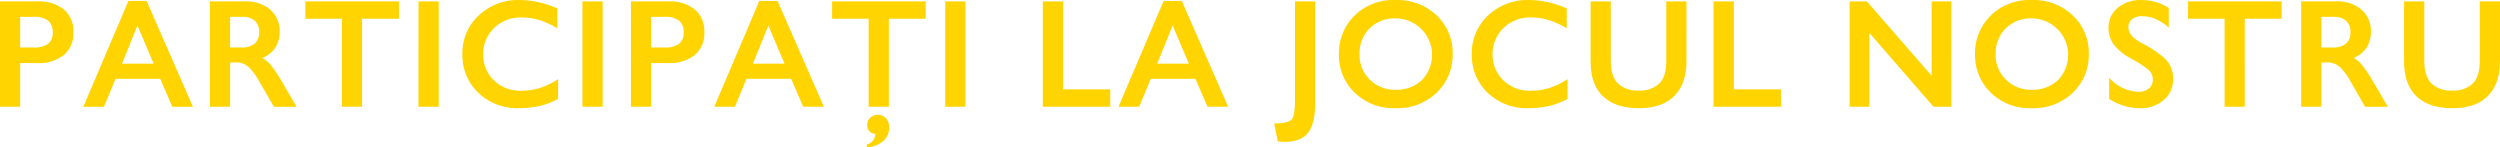 <svg xmlns="http://www.w3.org/2000/svg" width="522.846" height="30.781" viewBox="0 0 522.846 30.781">
  <defs>
    <style>
      .cls-1 {
        fill: #ffd400;
        fill-rule: evenodd;
      }
    </style>
  </defs>
  <path id="txt1" class="cls-1" d="M700.59,50.111V72.142h4.221V63h3.454a8.505,8.505,0,0,0,5.709-1.7,5.915,5.915,0,0,0,1.967-4.732,5.9,5.9,0,0,0-2-4.781,8.32,8.32,0,0,0-5.517-1.68H700.59Zm4.221,3.23h2.719a4.763,4.763,0,0,1,3.182.824,3.035,3.035,0,0,1,.911,2.374,2.921,2.921,0,0,1-.959,2.439,4.9,4.9,0,0,1-3.038.759h-2.815v-6.4Zm22.642-3.327-9.434,22.128h4.317l2.431-5.847h9.338l2.527,5.847h4.317l-9.69-22.128h-3.806Zm1.887,5.136,3.39,7.979h-6.62ZM744.5,50.111V72.142h4.221V62.871h1.216a3.755,3.755,0,0,1,2.718,1.018,13.777,13.777,0,0,1,2.207,3.02l3.006,5.233h4.765l-3.358-5.718a22.627,22.627,0,0,0-2.287-3.295,6.75,6.75,0,0,0-1.519-1.2,5.8,5.8,0,0,0,2.719-2.18,5.976,5.976,0,0,0,.895-3.279,5.863,5.863,0,0,0-1.967-4.636,7.588,7.588,0,0,0-5.2-1.728H744.5Zm4.221,3.23h2.559a3.689,3.689,0,0,1,2.638.84,3.066,3.066,0,0,1,.88,2.326,3.151,3.151,0,0,1-.88,2.391,4.385,4.385,0,0,1-3.054.84H748.72v-6.4Zm15.735-3.23v3.618H772.1V72.142h4.222V53.729h7.707V50.111H764.455Zm23.665,0V72.142h4.222V50.111H788.12ZM813.1,50.24a18.231,18.231,0,0,0-3.838-.42,11.94,11.94,0,0,0-8.554,3.23,10.706,10.706,0,0,0-3.406,8.108,10.824,10.824,0,0,0,3.294,8.028,11.726,11.726,0,0,0,8.6,3.246,19.234,19.234,0,0,0,4.222-.452,14.875,14.875,0,0,0,3.9-1.486V66.36a14.952,14.952,0,0,1-3.678,1.809,12.735,12.735,0,0,1-3.966.614,7.855,7.855,0,0,1-5.82-2.213,7.332,7.332,0,0,1-2.207-5.379,7.46,7.46,0,0,1,2.239-5.475,7.9,7.9,0,0,1,5.852-2.245,12.347,12.347,0,0,1,3.774.581,17.252,17.252,0,0,1,3.646,1.68V51.565A22.3,22.3,0,0,0,813.1,50.24Zm9.306-.129V72.142h4.222V50.111H822.4Zm10.138,0V72.142h4.221V63h3.454a8.505,8.505,0,0,0,5.709-1.7,5.915,5.915,0,0,0,1.967-4.732,5.9,5.9,0,0,0-2-4.781,8.32,8.32,0,0,0-5.517-1.68h-7.835Zm4.221,3.23h2.719a4.763,4.763,0,0,1,3.182.824,3.038,3.038,0,0,1,.911,2.374,2.924,2.924,0,0,1-.959,2.439,4.9,4.9,0,0,1-3.038.759h-2.815v-6.4ZM859.4,50.014L849.97,72.142h4.317l2.431-5.847h9.338l2.527,5.847H872.9l-9.69-22.128H859.4Zm1.887,5.136,3.39,7.979h-6.62Zm13.336-5.039v3.618h7.643V72.142h4.222V53.729H894.2V50.111H874.627Zm7.259,30.495a5.549,5.549,0,0,0,3.422-1.292,3.639,3.639,0,0,0,1.248-2.81,2.765,2.765,0,0,0-.672-1.954,2.21,2.21,0,0,0-1.7-.727,2.261,2.261,0,0,0-1.551.581,2.008,2.008,0,0,0-.656,1.583,1.822,1.822,0,0,0,.432,1.26,1.8,1.8,0,0,0,1.263.549,2.362,2.362,0,0,1-1.791,2.229v0.581Zm16.406-30.495V72.142h4.222V50.111h-4.222Zm20.4,0V72.142h14.1v-3.65h-9.85V50.111H918.7Zm25.265-.1-9.435,22.128h4.318l2.43-5.847h9.339l2.526,5.847h4.317l-9.69-22.128h-3.8Zm1.886,5.136,3.39,7.979h-6.62Zm25.585-5.039V70.882q0,3.1-.72,3.925t-3.63.824l0.736,3.715q0.384,0.064.719,0.1t0.72,0.032q3.359,0,4.877-1.858t1.519-6.38V50.111h-4.221ZM1004.4,61.094a10.717,10.717,0,0,0-3.35-8.06,11.867,11.867,0,0,0-8.543-3.214,11.583,11.583,0,0,0-8.667,3.295,11.054,11.054,0,0,0-3.23,8.044,10.824,10.824,0,0,0,3.294,8.028,11.561,11.561,0,0,0,8.475,3.246,11.863,11.863,0,0,0,8.711-3.263,10.875,10.875,0,0,0,3.31-8.076h0Zm-19.473.065a7.343,7.343,0,0,1,2.079-5.395,7.438,7.438,0,0,1,5.533-2.1,7.618,7.618,0,0,1,5.42,12.905,7.727,7.727,0,0,1-5.548,2.019,7.311,7.311,0,0,1-5.325-2.116,7.133,7.133,0,0,1-2.159-5.314h0ZM1024.2,50.24a18.228,18.228,0,0,0-3.84-.42,11.934,11.934,0,0,0-8.55,3.23,10.713,10.713,0,0,0-3.41,8.108,10.843,10.843,0,0,0,3.29,8.028,11.751,11.751,0,0,0,8.61,3.246,19.21,19.21,0,0,0,4.22-.452,14.915,14.915,0,0,0,3.9-1.486V66.36a14.844,14.844,0,0,1-3.68,1.809,12.734,12.734,0,0,1-3.96.614,7.852,7.852,0,0,1-5.82-2.213,7.338,7.338,0,0,1-2.21-5.379,7.473,7.473,0,0,1,2.24-5.475,7.892,7.892,0,0,1,5.85-2.245,12.3,12.3,0,0,1,3.77.581,17.032,17.032,0,0,1,3.65,1.68V51.565A22.333,22.333,0,0,0,1024.2,50.24Zm9.05-.129V62.645q0,4.814,2.59,7.3t7.48,2.487q4.935,0,7.45-2.568,2.535-2.568,2.53-7.285V50.111h-4.22v12.4q0,3.295-1.46,4.765a5.79,5.79,0,0,1-4.3,1.47,5.868,5.868,0,0,1-4.38-1.5q-1.47-1.5-1.47-4.765V50.111h-4.22Zm25.71,0V72.142h14.1v-3.65h-9.85V50.111h-4.25Zm28.46,0V72.142h4.13V56.7l13.43,15.441h3.71V50.111h-4.12V65.649l-13.53-15.538h-3.62Zm50.02,10.983a10.689,10.689,0,0,0-3.36-8.06,11.844,11.844,0,0,0-8.54-3.214,11.57,11.57,0,0,0-8.66,3.295,11.03,11.03,0,0,0-3.23,8.044,10.843,10.843,0,0,0,3.29,8.028,11.571,11.571,0,0,0,8.48,3.246,11.875,11.875,0,0,0,8.71-3.263,10.875,10.875,0,0,0,3.31-8.076h0Zm-19.48.065a7.367,7.367,0,0,1,2.08-5.395,7.449,7.449,0,0,1,5.54-2.1A7.627,7.627,0,0,1,1131,66.57a7.736,7.736,0,0,1-5.55,2.019,7.325,7.325,0,0,1-5.33-2.116,7.13,7.13,0,0,1-2.16-5.314h0Zm33.54-10.9a10.6,10.6,0,0,0-3.06-.436,7.408,7.408,0,0,0-4.96,1.631,5.23,5.23,0,0,0-1.91,4.151,5.748,5.748,0,0,0,1.15,3.586,10.944,10.944,0,0,0,3.5,2.827,27.031,27.031,0,0,1,3.49,2.213,2.825,2.825,0,0,1,1.13,2.293,2.3,2.3,0,0,1-.8,1.761,3.206,3.206,0,0,1-2.24.727,8.487,8.487,0,0,1-6.11-2.972v4.458a12.657,12.657,0,0,0,3.11,1.438,11.3,11.3,0,0,0,3.35.5,7.279,7.279,0,0,0,4.96-1.7,5.5,5.5,0,0,0,1.95-4.345,5.611,5.611,0,0,0-1.93-4.539,26.117,26.117,0,0,0-4.67-3.069q-2.745-1.437-2.74-3.311a2.053,2.053,0,0,1,.74-1.631,3.248,3.248,0,0,1,2.17-.63,6.949,6.949,0,0,1,2.85.614,11.074,11.074,0,0,1,2.69,1.744v-4.1A10.587,10.587,0,0,0,1151.5,50.256Zm6.7-.145v3.618h7.64V72.142h4.22V53.729h7.71V50.111H1158.2Zm23.66,0V72.142h4.22V62.871h1.22a3.766,3.766,0,0,1,2.72,1.018,13.652,13.652,0,0,1,2.2,3.02l3.01,5.233h4.76l-3.35-5.718a22.98,22.98,0,0,0-2.29-3.295,6.844,6.844,0,0,0-1.52-1.2,5.784,5.784,0,0,0,2.72-2.18,5.94,5.94,0,0,0,.89-3.279,5.861,5.861,0,0,0-1.96-4.636,7.6,7.6,0,0,0-5.2-1.728h-7.42Zm4.22,3.23h2.56a3.7,3.7,0,0,1,2.64.84,3.051,3.051,0,0,1,.88,2.326,3.136,3.136,0,0,1-.88,2.391,4.38,4.38,0,0,1-3.05.84h-2.15v-6.4Zm17.3-3.23V62.645c0,3.209.87,5.643,2.59,7.3s4.23,2.487,7.49,2.487c3.28,0,5.77-.856,7.45-2.568s2.53-4.14,2.53-7.285V50.111h-4.23v12.4q0,3.295-1.45,4.765a5.79,5.79,0,0,1-4.3,1.47,5.868,5.868,0,0,1-4.38-1.5q-1.47-1.5-1.47-4.765V50.111h-4.23Z" transform="translate(-700.594 -49.813)"/>
</svg>
